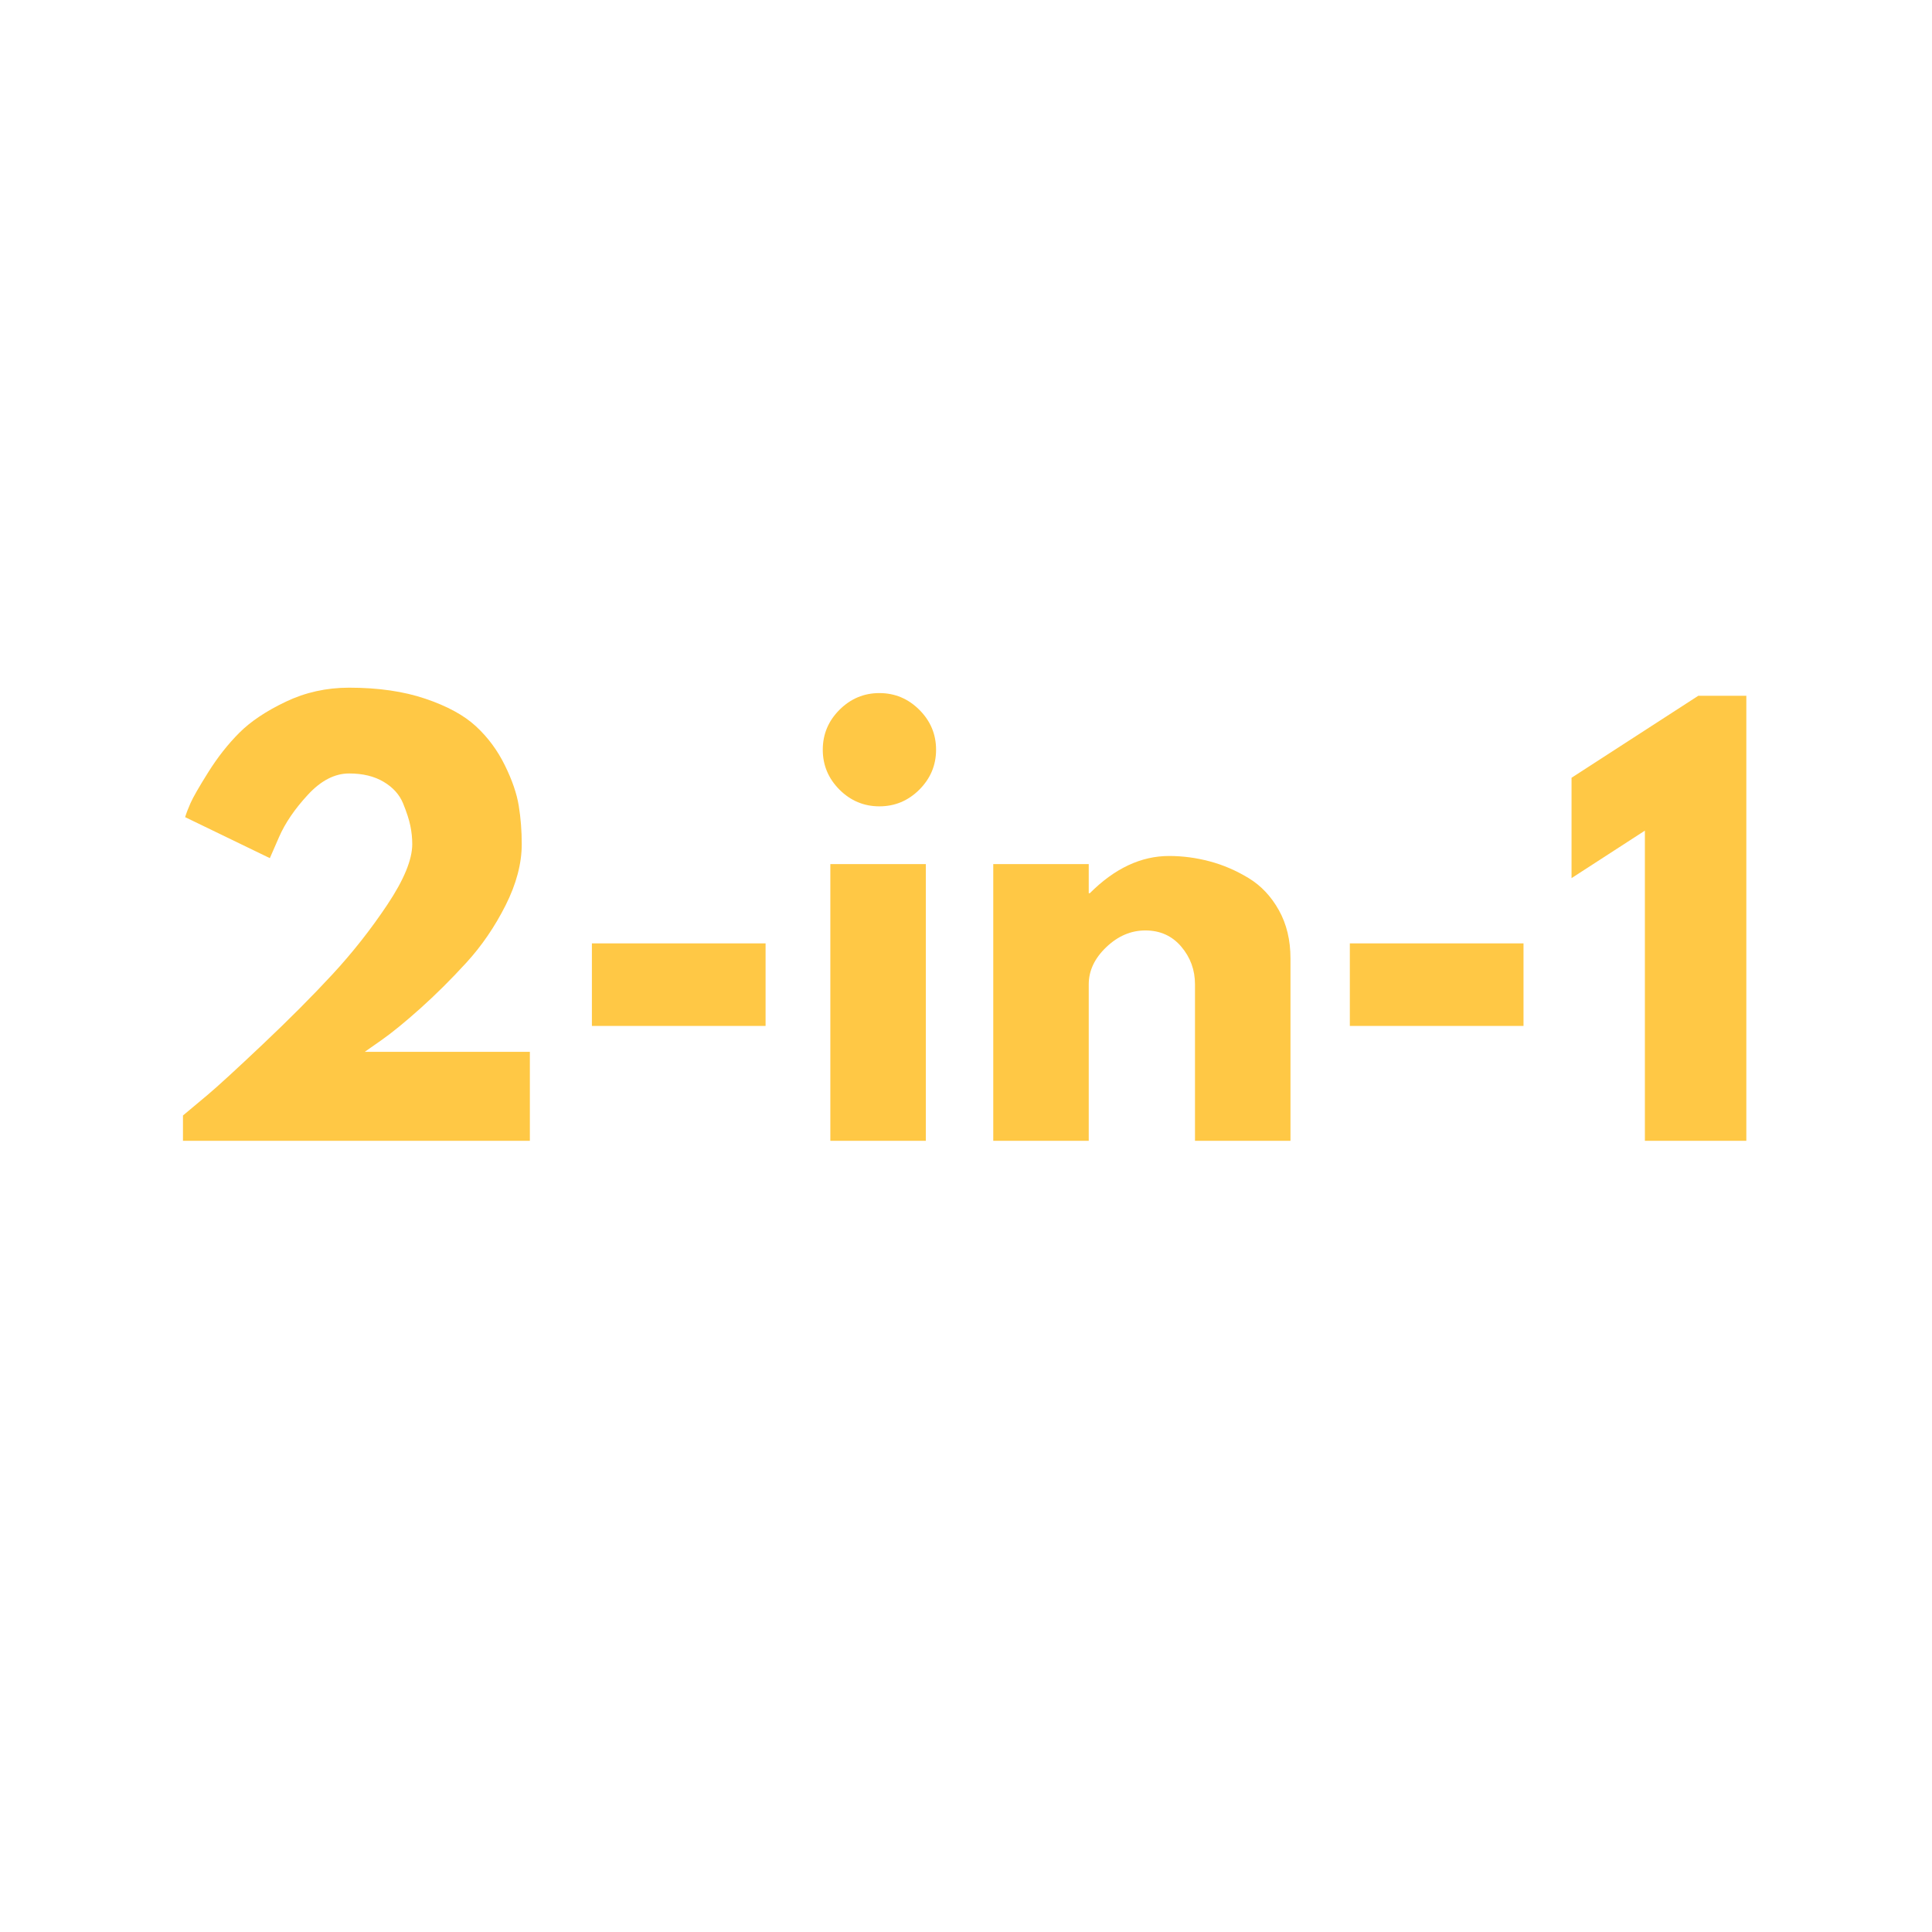 <svg version="1.2" preserveAspectRatio="xMidYMid meet" height="1080" viewBox="0 0 810 810" zoomAndPan="magnify" width="1080" xmlns:xlink="http://www.w3.org/1999/xlink" xmlns="http://www.w3.org/2000/svg"><defs></defs><g id="6a6cfaa12a"><g style="fill:#ffc845;fill-opacity:1;"><g transform="translate(64.274, 478.296)"><path d="M 82.094 -154.016 C 76.062 -154.016 70.297 -151.035 64.797 -145.078 C 59.297 -139.129 55.266 -133.211 52.703 -127.328 L 48.859 -118.516 L 13.344 -135.703 C 13.789 -137.211 14.539 -139.172 15.594 -141.578 C 16.656 -143.992 19.145 -148.328 23.062 -154.578 C 26.988 -160.836 31.328 -166.344 36.078 -171.094 C 40.828 -175.844 47.312 -180.176 55.531 -184.094 C 63.75 -188.02 72.602 -189.984 82.094 -189.984 C 94.312 -189.984 104.977 -188.438 114.094 -185.344 C 123.219 -182.258 130.27 -178.414 135.25 -173.812 C 140.227 -169.219 144.258 -163.789 147.344 -157.531 C 150.438 -151.27 152.395 -145.578 153.219 -140.453 C 154.051 -135.328 154.469 -129.973 154.469 -124.391 C 154.469 -116.254 152.207 -107.695 147.688 -98.719 C 143.164 -89.75 137.703 -81.758 131.297 -74.75 C 124.891 -67.738 118.441 -61.328 111.953 -55.516 C 105.473 -49.711 99.969 -45.227 95.438 -42.062 L 88.656 -37.312 L 157.875 -37.312 L 157.875 0 L 12.438 0 L 12.438 -10.625 C 15 -12.738 18.469 -15.641 22.844 -19.328 C 27.219 -23.023 34.906 -30.078 45.906 -40.484 C 56.914 -50.891 66.641 -60.648 75.078 -69.766 C 83.523 -78.891 91.219 -88.656 98.156 -99.062 C 105.094 -109.469 108.562 -117.91 108.562 -124.391 C 108.562 -126.953 108.297 -129.516 107.766 -132.078 C 107.242 -134.641 106.227 -137.77 104.719 -141.469 C 103.207 -145.164 100.488 -148.18 96.562 -150.516 C 92.645 -152.848 87.82 -154.016 82.094 -154.016 Z M 82.094 -154.016" style="stroke:none"></path></g></g><g style="fill:#ffc845;fill-opacity:1;"><g transform="translate(234.58, 478.296)"><path d="M 13.578 -82.781 L 86.391 -82.781 L 86.391 -48.172 L 13.578 -48.172 Z M 13.578 -82.781" style="stroke:none"></path></g></g><g style="fill:#ffc845;fill-opacity:1;"><g transform="translate(334.547, 478.296)"><path d="M 17.406 -180.703 C 22.082 -185.379 27.66 -187.719 34.141 -187.719 C 40.629 -187.719 46.211 -185.379 50.891 -180.703 C 55.566 -176.035 57.906 -170.457 57.906 -163.969 C 57.906 -157.488 55.566 -151.91 50.891 -147.234 C 46.211 -142.566 40.629 -140.234 34.141 -140.234 C 27.66 -140.234 22.082 -142.566 17.406 -147.234 C 12.738 -151.91 10.406 -157.488 10.406 -163.969 C 10.406 -170.457 12.738 -176.035 17.406 -180.703 Z M 13.578 -116.031 L 13.578 0 L 53.609 0 L 53.609 -116.031 Z M 13.578 -116.031" style="stroke:none"></path></g></g><g style="fill:#ffc845;fill-opacity:1;"><g transform="translate(402.85, 478.296)"><path d="M 13.578 0 L 13.578 -116.031 L 53.609 -116.031 L 53.609 -103.812 L 54.062 -103.812 C 64.457 -114.219 75.535 -119.422 87.297 -119.422 C 93.023 -119.422 98.719 -118.664 104.375 -117.156 C 110.031 -115.645 115.457 -113.305 120.656 -110.141 C 125.863 -106.973 130.086 -102.488 133.328 -96.688 C 136.566 -90.883 138.188 -84.141 138.188 -76.453 L 138.188 0 L 98.156 0 L 98.156 -65.594 C 98.156 -71.625 96.234 -76.898 92.391 -81.422 C 88.547 -85.941 83.531 -88.203 77.344 -88.203 C 71.312 -88.203 65.848 -85.863 60.953 -81.188 C 56.055 -76.52 53.609 -71.32 53.609 -65.594 L 53.609 0 Z M 13.578 0" style="stroke:none"></path></g></g><g style="fill:#ffc845;fill-opacity:1;"><g transform="translate(552.348, 478.296)"><path d="M 13.578 -82.781 L 86.391 -82.781 L 86.391 -48.172 L 13.578 -48.172 Z M 13.578 -82.781" style="stroke:none"></path></g></g><g style="fill:#ffc845;fill-opacity:1;"><g transform="translate(652.315, 478.296)"><path d="M 6.562 -110.141 L 6.562 -152.219 L 59.703 -186.594 L 79.844 -186.594 L 79.844 0 L 37.312 0 L 37.312 -130.047 Z M 6.562 -110.141" style="stroke:none"></path></g></g></g></svg>